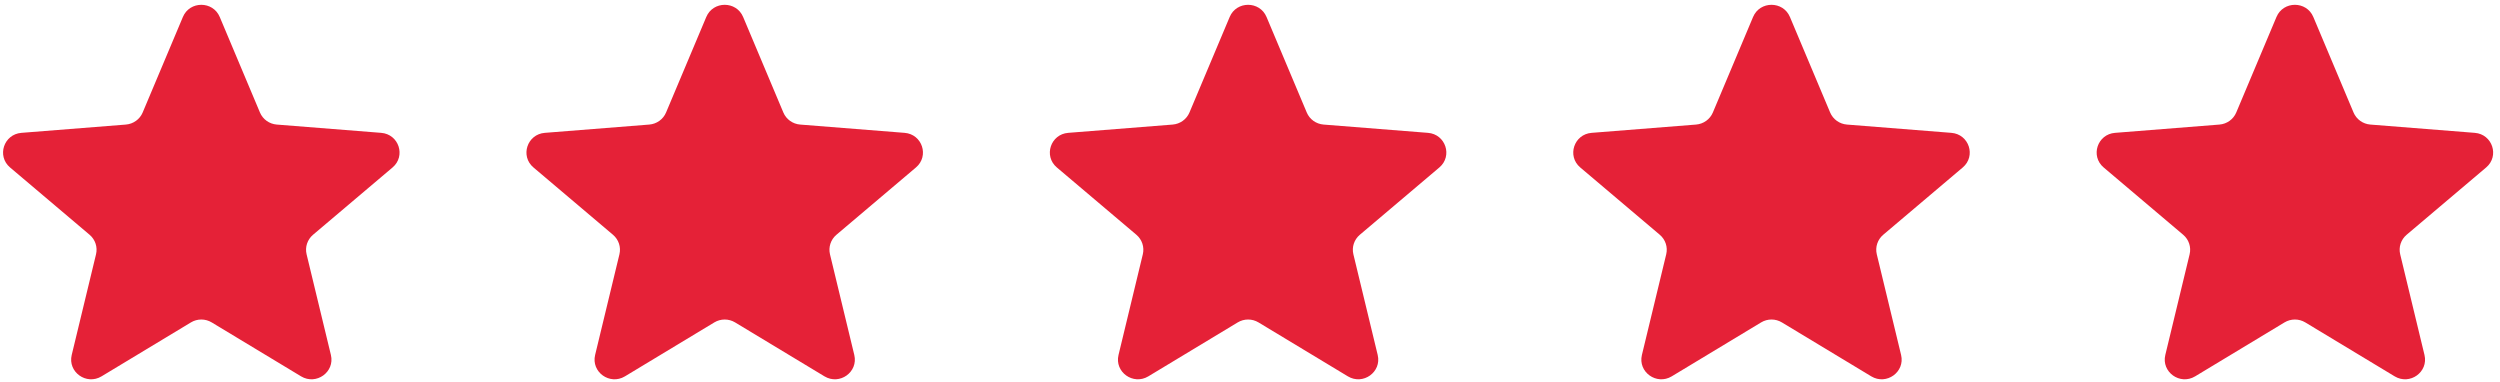 <svg width="144" height="22" viewBox="0 0 144 22" fill="none" xmlns="http://www.w3.org/2000/svg">
<path d="M10.535 0.977C10.927 0.044 12.264 0.044 12.657 0.977L14.973 6.48C15.139 6.873 15.513 7.141 15.943 7.175L21.956 7.652C22.975 7.732 23.388 8.988 22.612 9.645L18.03 13.523C17.703 13.8 17.56 14.234 17.66 14.648L19.06 20.445C19.297 21.428 18.215 22.204 17.343 21.678L12.195 18.571C11.827 18.349 11.364 18.349 10.997 18.571L5.848 21.678C4.976 22.204 3.894 21.428 4.131 20.445L5.531 14.648C5.631 14.234 5.488 13.8 5.161 13.523L0.579 9.645C-0.197 8.988 0.216 7.732 1.235 7.652L7.249 7.175C7.678 7.141 8.052 6.873 8.218 6.48L10.535 0.977Z" fill="#E52137"/>
<path d="M40.682 0.977C41.075 0.044 42.412 0.044 42.804 0.977L45.121 6.48C45.286 6.873 45.661 7.141 46.09 7.175L52.104 7.652C53.123 7.732 53.536 8.988 52.759 9.645L48.178 13.523C47.85 13.8 47.708 14.234 47.807 14.648L49.207 20.445C49.444 21.428 48.363 22.204 47.491 21.678L42.342 18.571C41.974 18.349 41.512 18.349 41.144 18.571L35.996 21.678C35.123 22.204 34.042 21.428 34.279 20.445L35.679 14.648C35.779 14.234 35.636 13.8 35.308 13.523L30.727 9.645C29.95 8.988 30.363 7.732 31.382 7.652L37.396 7.175C37.826 7.141 38.2 6.873 38.365 6.48L40.682 0.977Z" fill="#E52137"/>
<path d="M70.83 0.977C71.222 0.044 72.559 0.044 72.952 0.977L75.269 6.48C75.434 6.873 75.808 7.141 76.238 7.175L82.251 7.652C83.27 7.732 83.683 8.988 82.907 9.645L78.326 13.523C77.998 13.8 77.855 14.234 77.955 14.648L79.355 20.445C79.592 21.428 78.511 22.204 77.638 21.678L72.49 18.571C72.122 18.349 71.659 18.349 71.292 18.571L66.143 21.678C65.271 22.204 64.189 21.428 64.427 20.445L65.826 14.648C65.926 14.234 65.783 13.8 65.456 13.523L60.874 9.645C60.098 8.988 60.511 7.732 61.53 7.652L67.544 7.175C67.973 7.141 68.347 6.873 68.513 6.48L70.83 0.977Z" fill="#E52137"/>
<path d="M100.977 0.977C101.37 0.044 102.707 0.044 103.1 0.977L105.416 6.48C105.582 6.873 105.956 7.141 106.386 7.175L112.399 7.652C113.418 7.732 113.831 8.988 113.055 9.645L108.473 13.523C108.146 13.8 108.003 14.234 108.103 14.648L109.503 20.445C109.74 21.428 108.658 22.204 107.786 21.678L102.637 18.571C102.27 18.349 101.807 18.349 101.44 18.571L96.291 21.678C95.419 22.204 94.337 21.428 94.574 20.445L95.974 14.648C96.074 14.234 95.931 13.8 95.604 13.523L91.022 9.645C90.246 8.988 90.659 7.732 91.678 7.652L97.692 7.175C98.121 7.141 98.495 6.873 98.661 6.48L100.977 0.977Z" fill="#E52137"/>
<path d="M131.125 0.977C131.518 0.044 132.855 0.044 133.247 0.977L135.564 6.48C135.73 6.873 136.104 7.141 136.533 7.175L142.547 7.652C143.566 7.732 143.979 8.988 143.203 9.645L138.621 13.523C138.294 13.8 138.151 14.234 138.251 14.648L139.65 20.445C139.888 21.428 138.806 22.204 137.934 21.678L132.785 18.571C132.417 18.349 131.955 18.349 131.587 18.571L126.439 21.678C125.566 22.204 124.485 21.428 124.722 20.445L126.122 14.648C126.222 14.234 126.079 13.8 125.752 13.523L121.17 9.645C120.394 8.988 120.807 7.732 121.826 7.652L127.839 7.175C128.269 7.141 128.643 6.873 128.808 6.48L131.125 0.977Z" fill="#E52137"/>
</svg>
